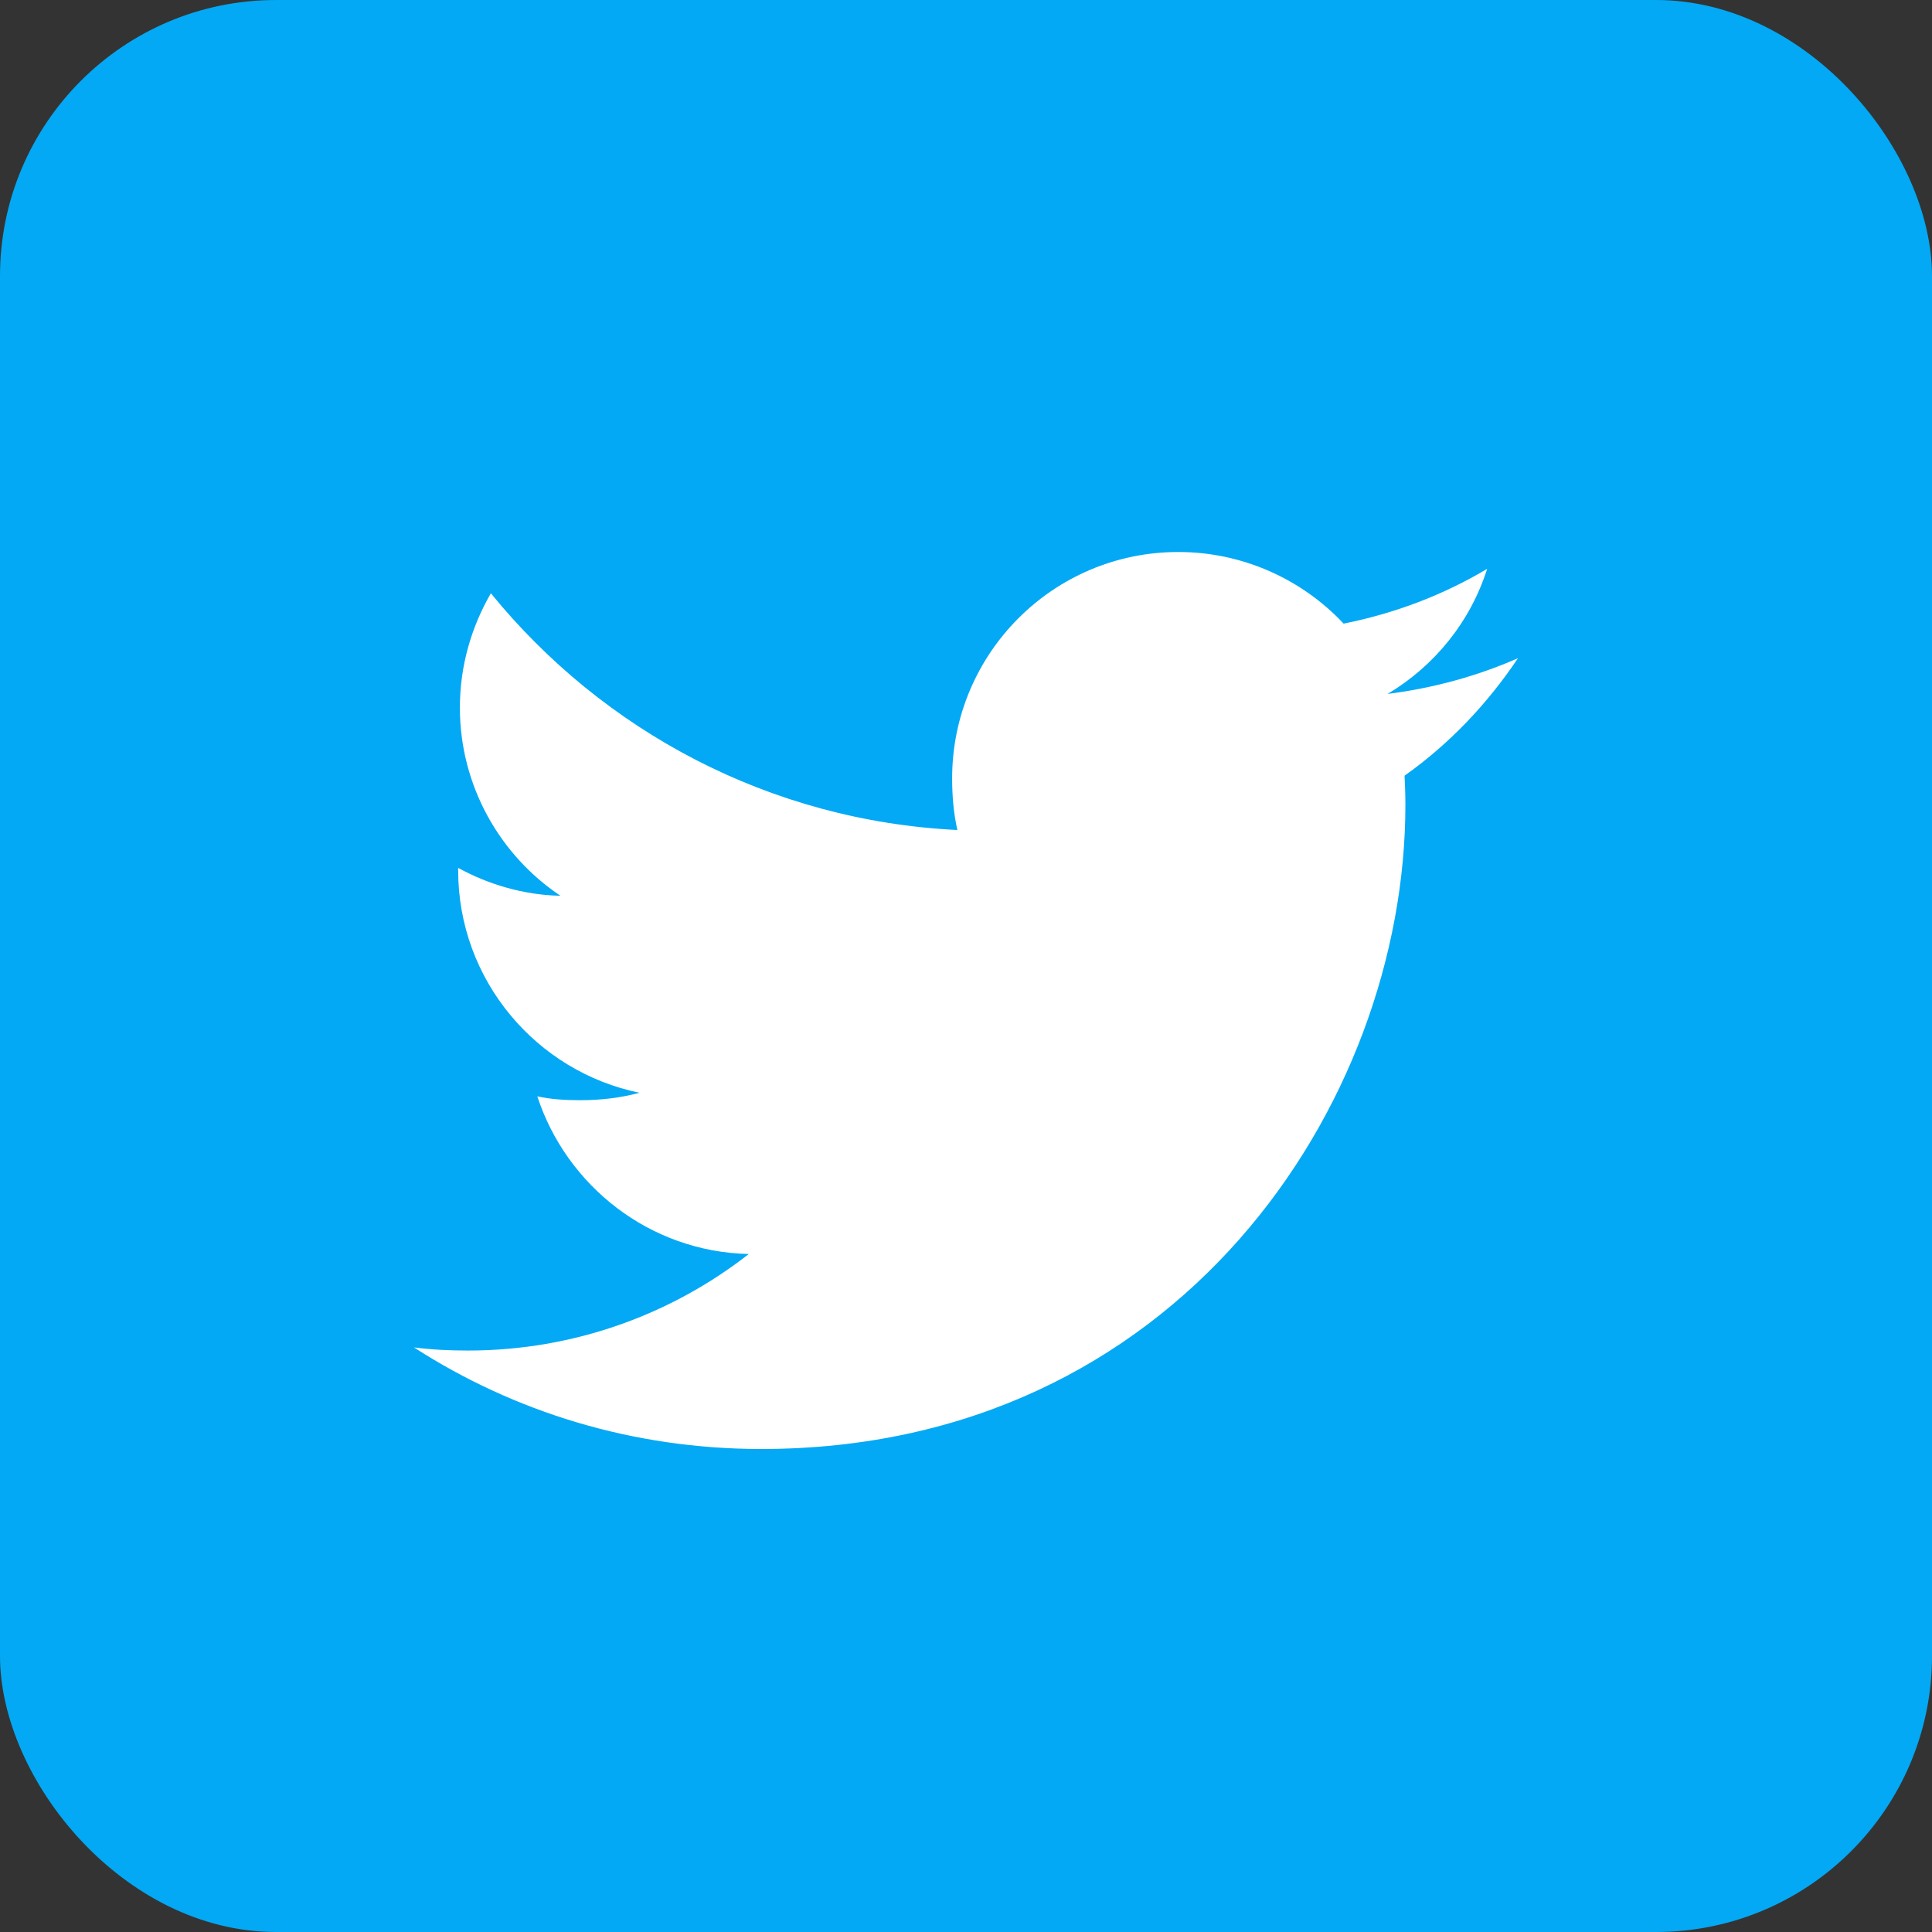 <?xml version="1.0" encoding="UTF-8"?>
<svg width="28px" height="28px" viewBox="0 0 28 28" version="1.1" xmlns="http://www.w3.org/2000/svg" xmlns:xlink="http://www.w3.org/1999/xlink">
    <rect x="0" y="0" width="28" height="28" fill="#333333" stroke="none"/>
    <title>footer/twitter</title>
    <g id="Page-1" stroke="none" stroke-width="1" fill="none" fill-rule="evenodd">
        <g id="01_ADCrux" transform="translate(-1234, -6154)" fill-rule="nonzero">
            <g id="Footer" transform="translate(0, 6116)">
                <g id="footer/twitter" transform="translate(1234, 38)">
                    <rect id="Rectangle" fill="#03A9F4" x="0" y="0" width="28" height="28" rx="4"></rect>
                    <path d="M22,9.539 C21.405,9.8 20.771,9.973 20.11,10.057 C20.79,9.651 21.309,9.013 21.553,8.244 C20.919,8.622 20.219,8.889 19.473,9.038 C18.871,8.397 18.013,8 17.077,8 C15.261,8 13.799,9.474 13.799,11.281 C13.799,11.541 13.821,11.791 13.875,12.029 C11.148,11.896 8.735,10.589 7.114,8.598 C6.831,9.089 6.665,9.651 6.665,10.256 C6.665,11.392 7.25,12.399 8.122,12.982 C7.595,12.972 7.078,12.819 6.64,12.578 C6.64,12.588 6.64,12.601 6.64,12.614 C6.64,14.208 7.777,15.532 9.268,15.837 C9.001,15.91 8.71,15.945 8.408,15.945 C8.198,15.945 7.986,15.933 7.787,15.889 C8.212,17.188 9.418,18.143 10.852,18.174 C9.736,19.047 8.319,19.573 6.785,19.573 C6.516,19.573 6.258,19.561 6,19.528 C7.453,20.465 9.175,21 11.032,21 C17.068,21 20.368,16 20.368,11.666 C20.368,11.521 20.363,11.381 20.356,11.242 C21.007,10.78 21.554,10.203 22,9.539 Z" id="Path" fill="#FFFFFF"></path>
                </g>
            </g>
        </g>
    </g>
</svg>